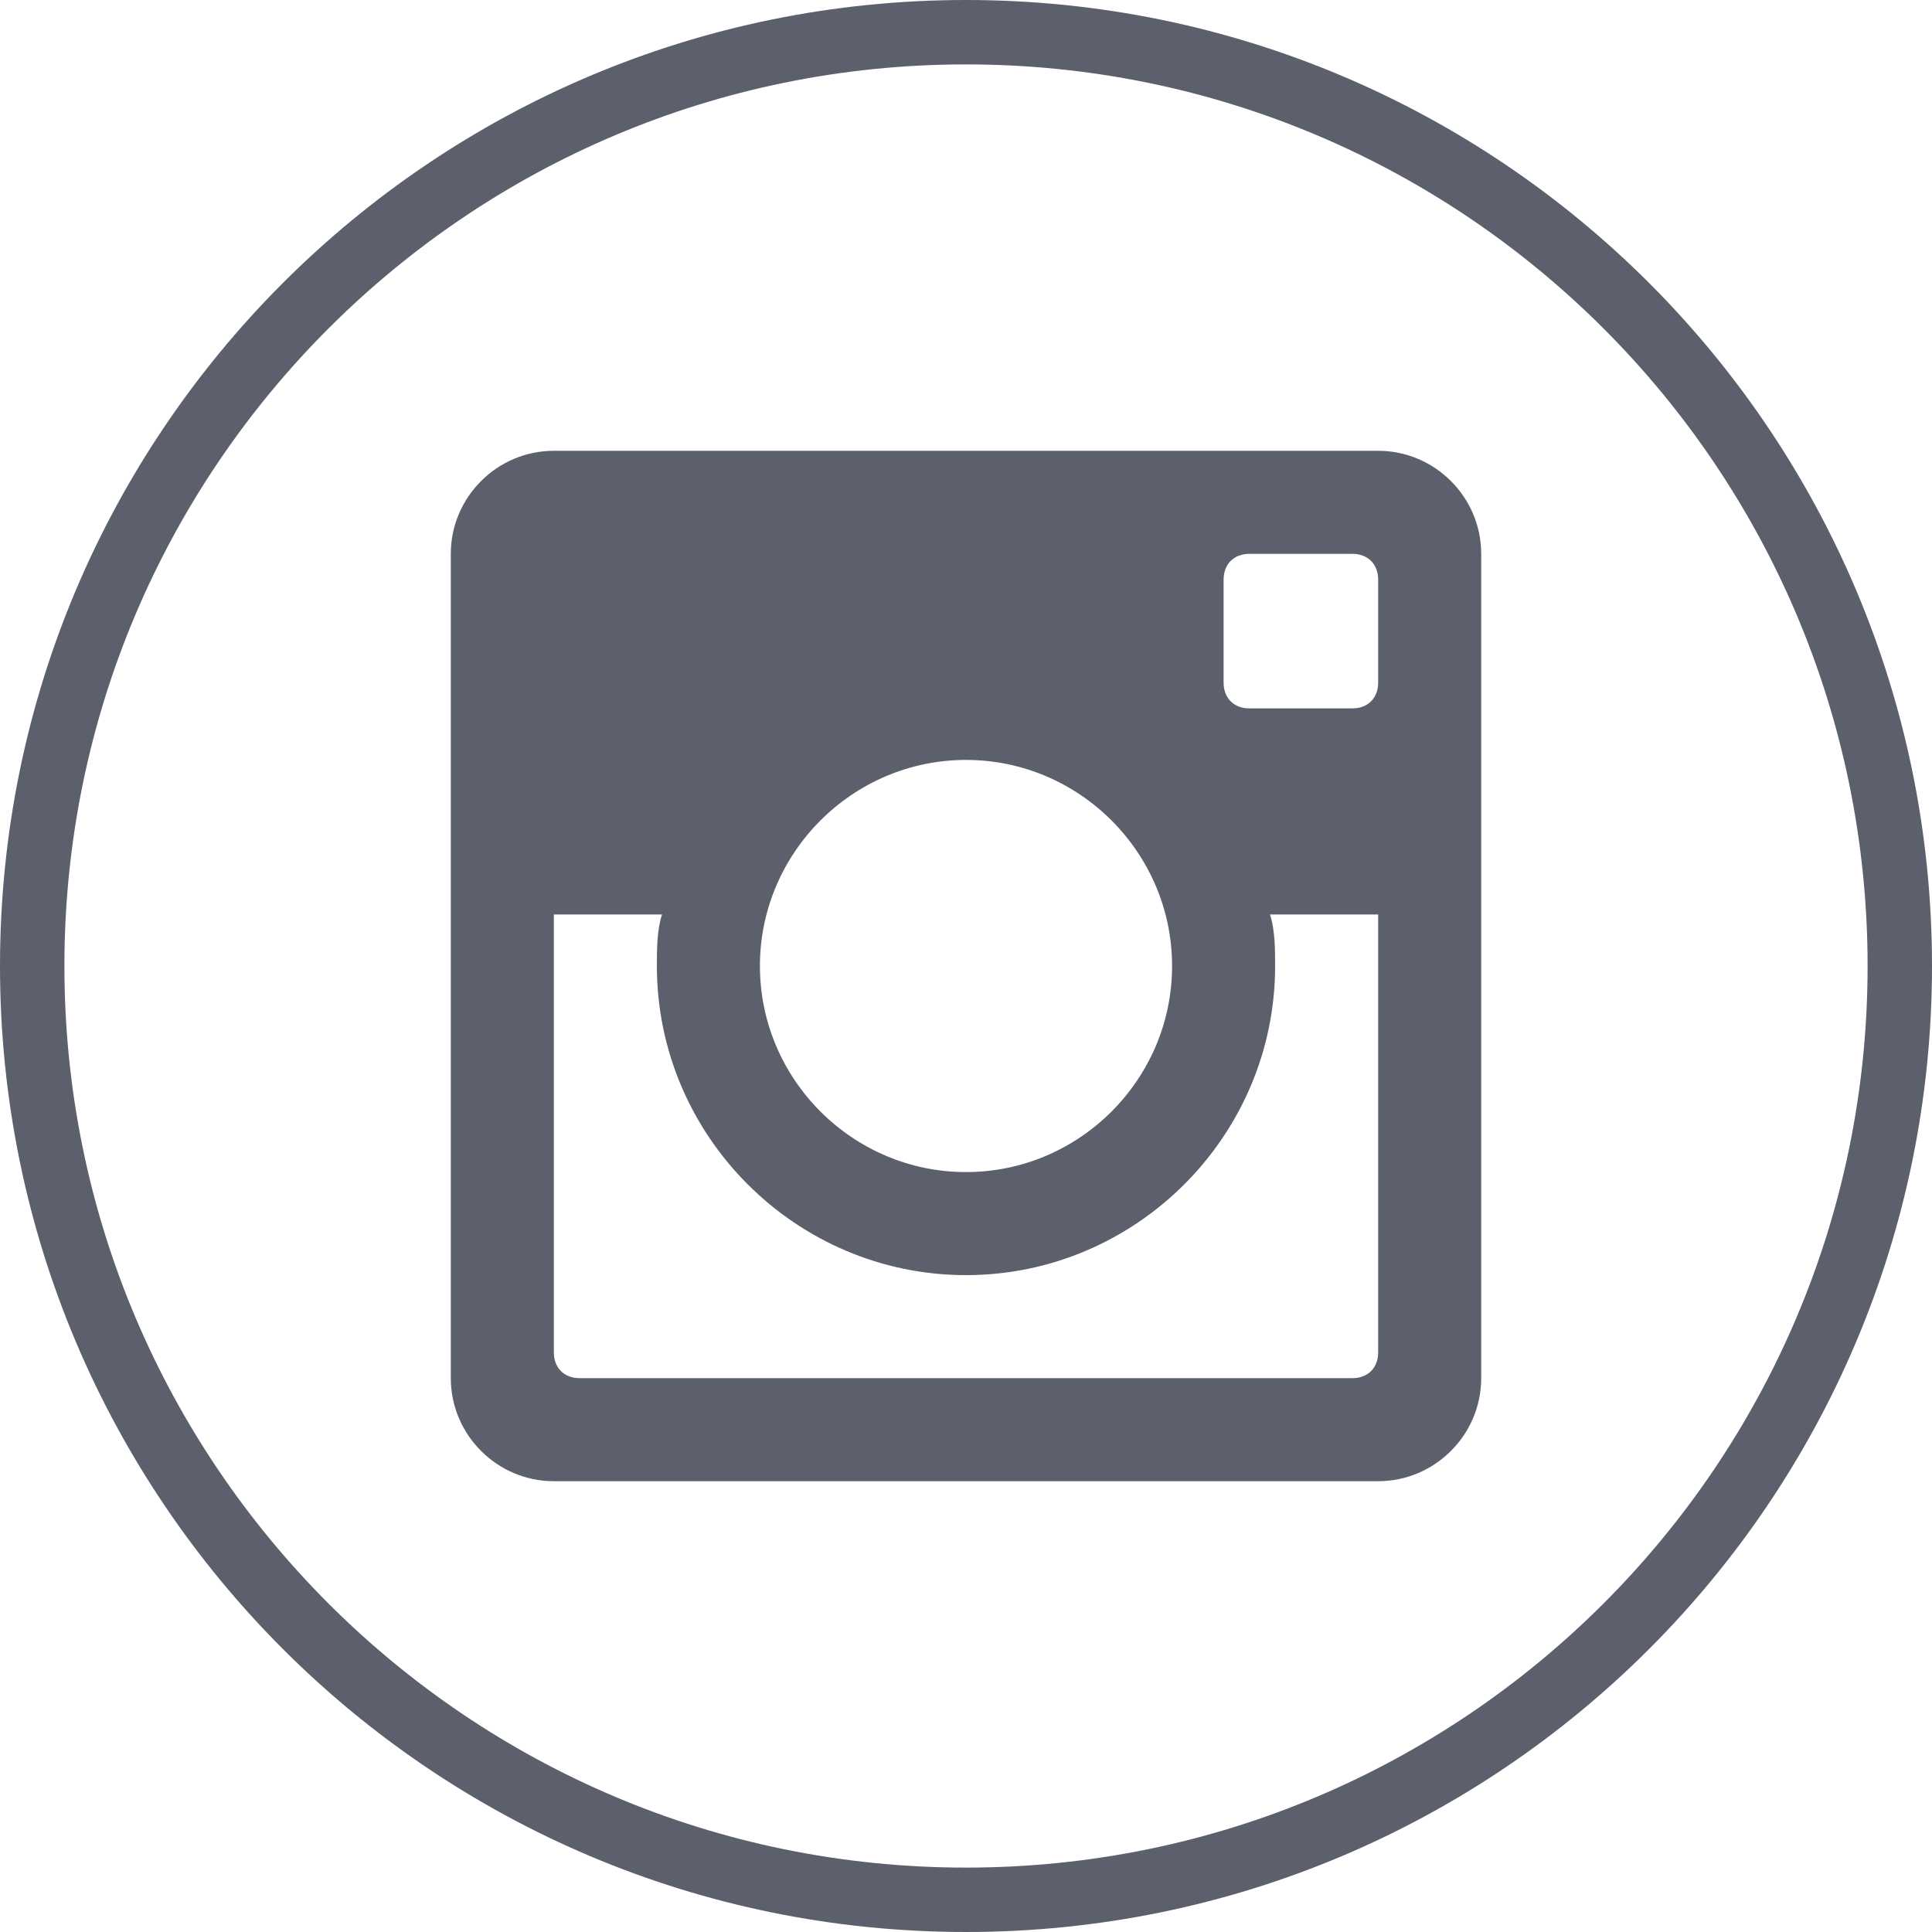 <?xml version="1.0" encoding="UTF-8"?> <svg xmlns="http://www.w3.org/2000/svg" width="30" height="30" viewBox="0 0 30 30" fill="none"> <path d="M29.5 15C29.5 23.008 23.008 29.5 15 29.5C6.992 29.5 0.5 23.008 0.5 15C0.5 6.992 6.992 0.5 15 0.5C23.008 0.5 29.5 6.992 29.5 15Z" stroke="#5C5F6C"></path> <path d="M21.4 7H8.6C7.72 7 7 7.72 7 8.6V21.4C7 22.28 7.72 23 8.6 23H21.4C22.28 23 23 22.28 23 21.4V8.6C23 7.72 22.28 7 21.4 7ZM15 11.8C16.76 11.8 18.2 13.24 18.2 15C18.2 16.76 16.76 18.2 15 18.2C13.24 18.2 11.8 16.76 11.8 15C11.8 13.24 13.24 11.8 15 11.8ZM9 21.4C8.76 21.4 8.6 21.24 8.6 21V14.2H10.28C10.2 14.44 10.2 14.76 10.2 15C10.2 17.64 12.36 19.8 15 19.8C17.64 19.8 19.8 17.64 19.8 15C19.8 14.76 19.8 14.44 19.72 14.2H21.4V21C21.4 21.24 21.24 21.4 21 21.4H9ZM21.4 10.6C21.4 10.84 21.24 11 21 11H19.4C19.16 11 19 10.84 19 10.6V9C19 8.76 19.16 8.6 19.4 8.6H21C21.24 8.6 21.4 8.76 21.4 9V10.6Z" fill="#5C5F6C"></path> </svg> 